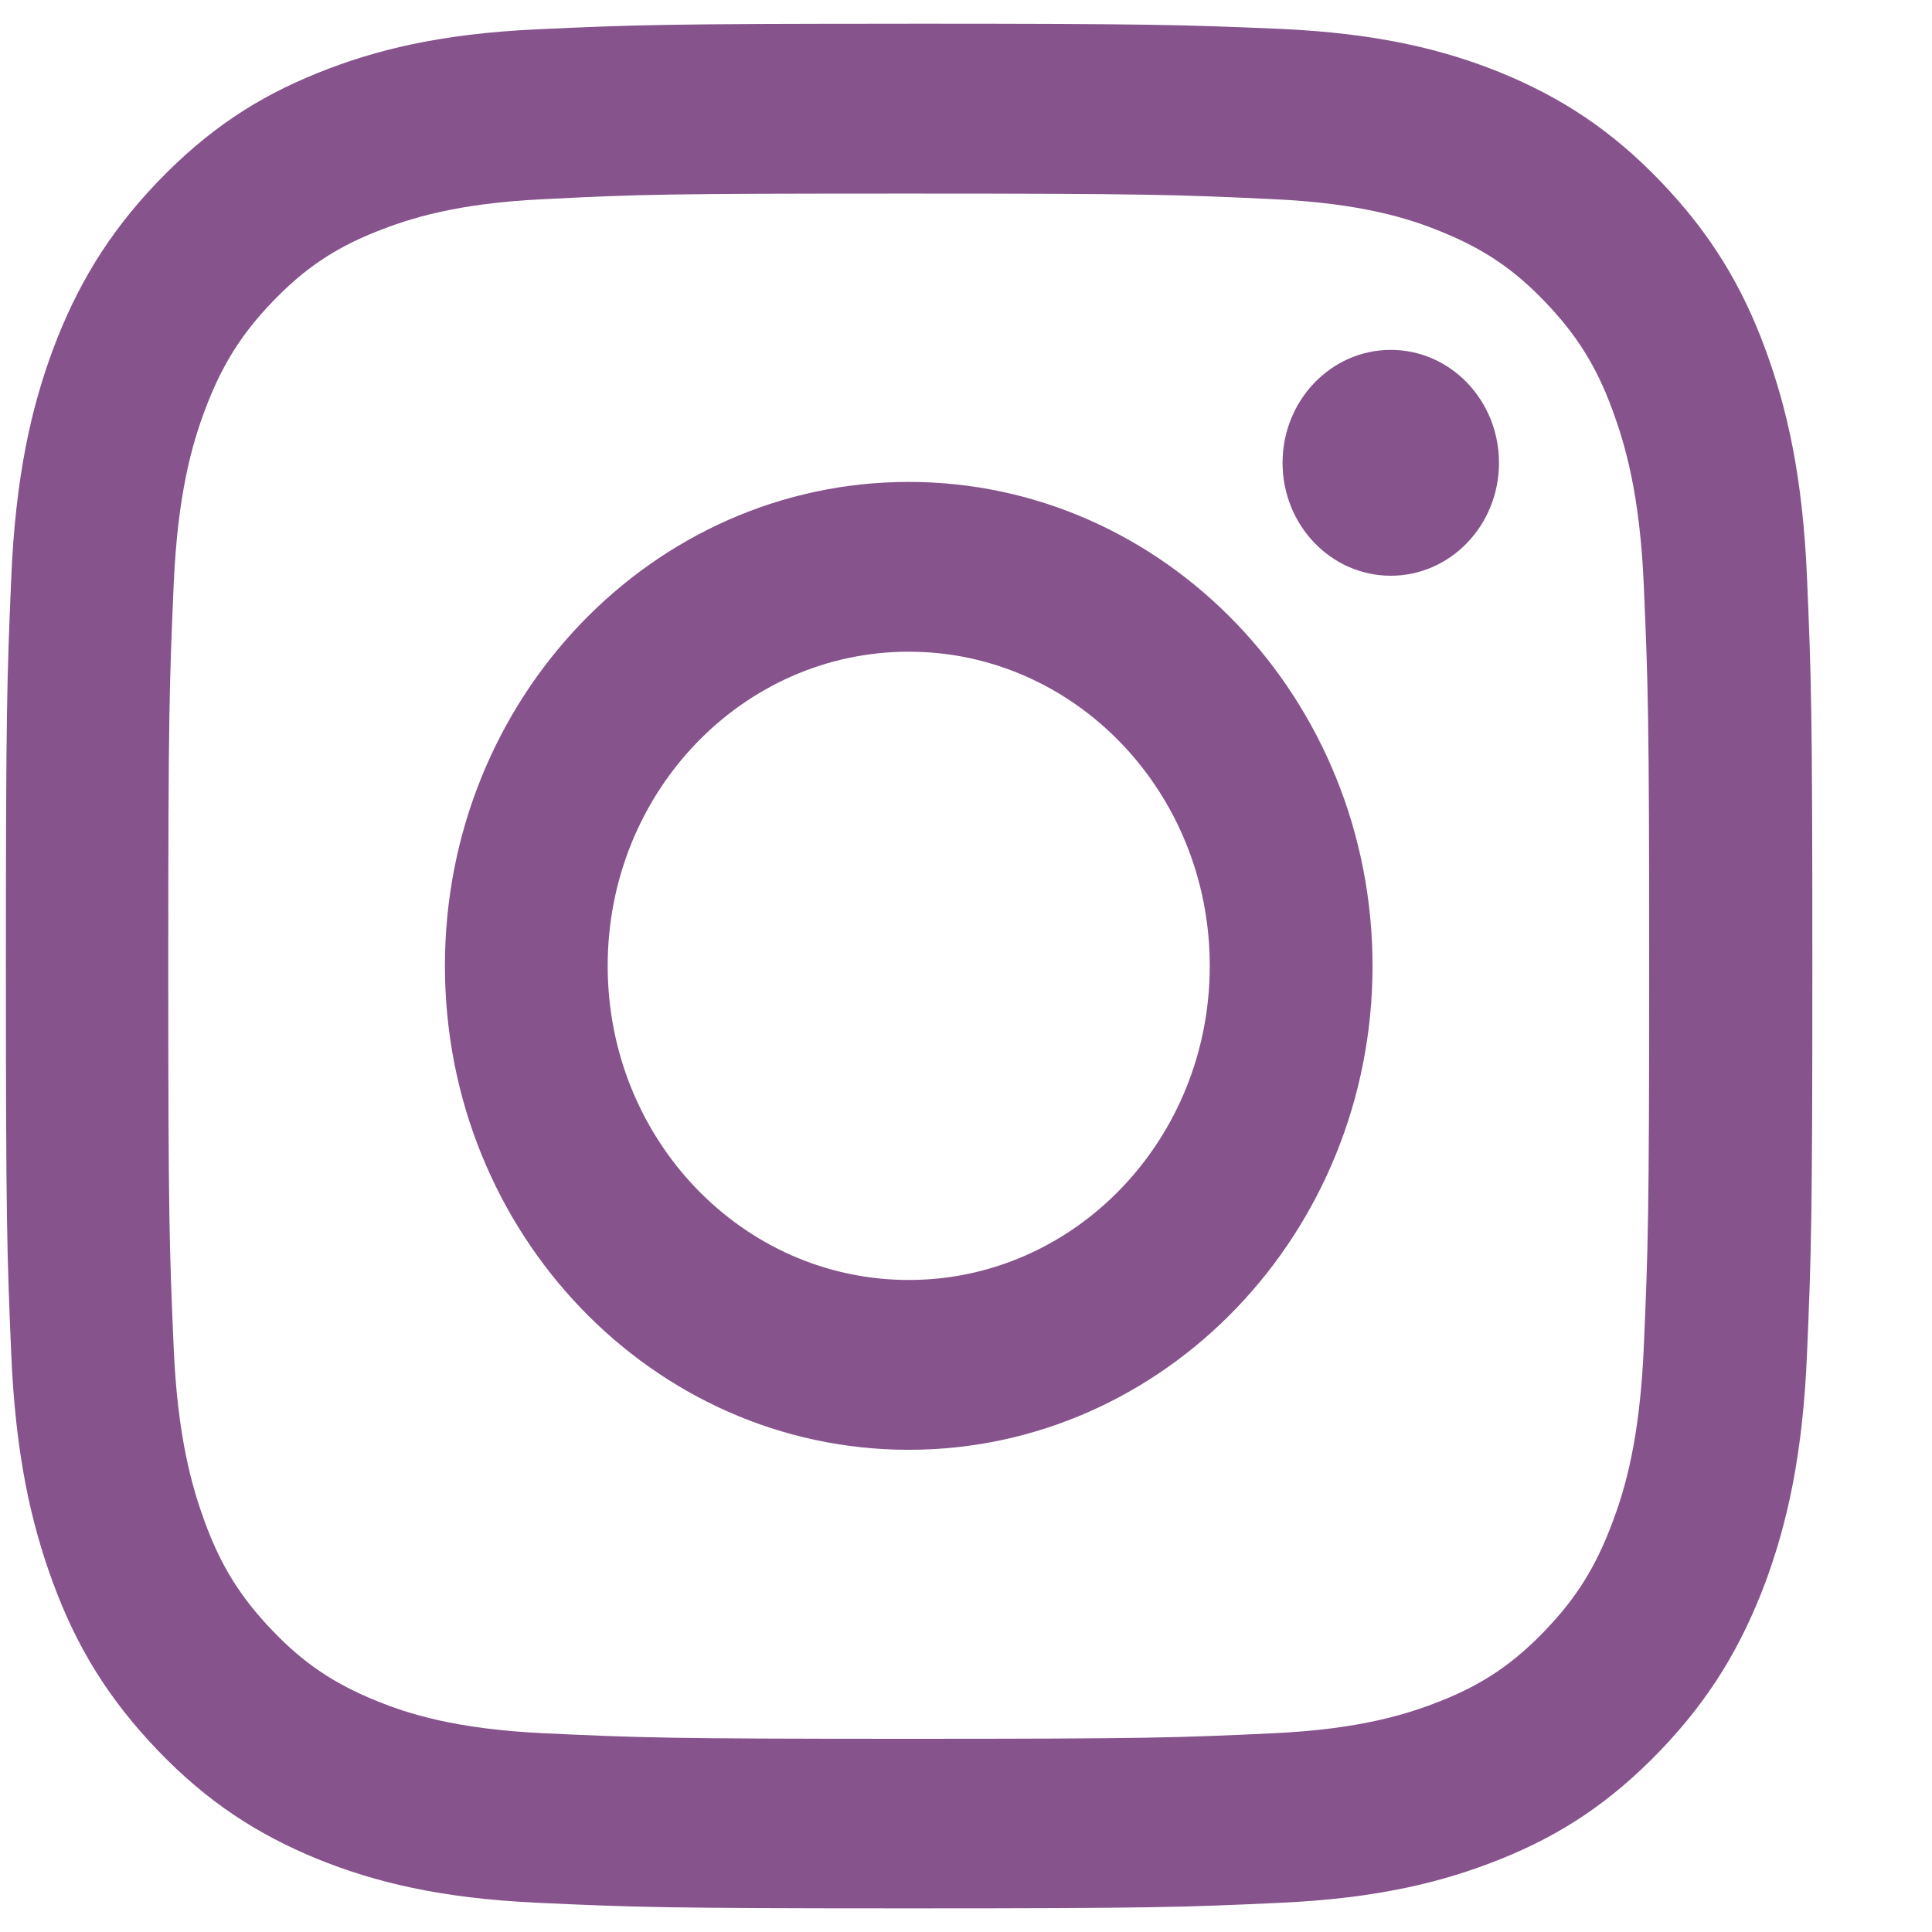 <svg width="32" height="32" viewBox="0 0 41 40" fill="none" xmlns="http://www.w3.org/2000/svg">
    <path d="M19.285 3.608C24.403 3.608 25.005 3.632 27.028 3.727C28.899 3.814 29.91 4.139 30.587 4.417C31.484 4.782 32.124 5.21 32.792 5.909C33.461 6.608 33.88 7.274 34.222 8.21C34.481 8.917 34.801 9.973 34.884 11.924C34.975 14.035 34.998 14.662 34.998 20.004C34.998 25.347 34.975 25.973 34.884 28.084C34.8 30.037 34.488 31.092 34.222 31.798C33.873 32.734 33.462 33.402 32.792 34.099C32.123 34.797 31.484 35.234 30.587 35.592C29.91 35.862 28.898 36.195 27.028 36.282C25.005 36.377 24.404 36.4 19.285 36.4C14.165 36.4 13.564 36.377 11.541 36.282C9.67 36.194 8.659 35.869 7.982 35.592C7.085 35.227 6.445 34.798 5.777 34.099C5.108 33.4 4.689 32.734 4.346 31.798C4.088 31.092 3.768 30.035 3.685 28.084C3.594 25.973 3.571 25.347 3.571 20.004C3.571 14.662 3.594 14.035 3.685 11.924C3.769 9.972 4.081 8.917 4.346 8.21C4.696 7.274 5.107 6.607 5.777 5.909C6.446 5.212 7.085 4.774 7.982 4.417C8.659 4.147 9.671 3.813 11.541 3.727C13.564 3.623 14.165 3.608 19.285 3.608ZM19.285 0.004C14.082 0.004 13.428 0.028 11.382 0.123C9.343 0.218 7.951 0.559 6.735 1.052C5.473 1.559 4.408 2.25 3.343 3.362C2.278 4.473 1.624 5.592 1.129 6.902C0.657 8.172 0.33 9.624 0.239 11.759C0.148 13.887 0.125 14.569 0.125 19.997C0.125 25.424 0.148 26.108 0.239 28.243C0.33 30.37 0.657 31.823 1.129 33.1C1.615 34.418 2.278 35.529 3.343 36.64C4.408 37.752 5.48 38.434 6.735 38.95C7.952 39.443 9.344 39.784 11.39 39.879C13.436 39.974 14.083 39.998 19.293 39.998C24.503 39.998 25.149 39.974 27.195 39.879C29.234 39.784 30.626 39.443 31.851 38.95C33.113 38.443 34.178 37.752 35.243 36.64C36.308 35.529 36.962 34.41 37.457 33.1C37.929 31.83 38.256 30.378 38.347 28.243C38.438 26.108 38.461 25.433 38.461 19.997C38.461 14.56 38.438 13.885 38.347 11.75C38.256 9.623 37.929 8.17 37.457 6.893C36.971 5.575 36.308 4.464 35.243 3.353C34.178 2.242 33.106 1.559 31.851 1.043C30.634 0.55 29.242 0.209 27.195 0.114C25.142 0.027 24.488 0.003 19.286 0.003L19.285 0.004ZM19.285 9.727C13.854 9.727 9.442 14.322 9.442 19.997C9.442 25.672 13.854 30.267 19.285 30.267C24.715 30.267 29.127 25.663 29.127 19.997C29.127 14.33 24.715 9.727 19.285 9.727ZM19.285 26.663C15.755 26.663 12.896 23.679 12.896 19.997C12.896 16.314 15.755 13.33 19.285 13.33C22.814 13.33 25.673 16.314 25.673 19.997C25.673 23.679 22.814 26.663 19.285 26.663ZM31.811 9.322C31.811 10.645 30.783 11.718 29.515 11.718C28.246 11.718 27.218 10.645 27.218 9.322C27.218 7.998 28.246 6.925 29.515 6.925C30.783 6.925 31.811 7.998 31.811 9.322Z" fill="#86538C"/>
</svg>